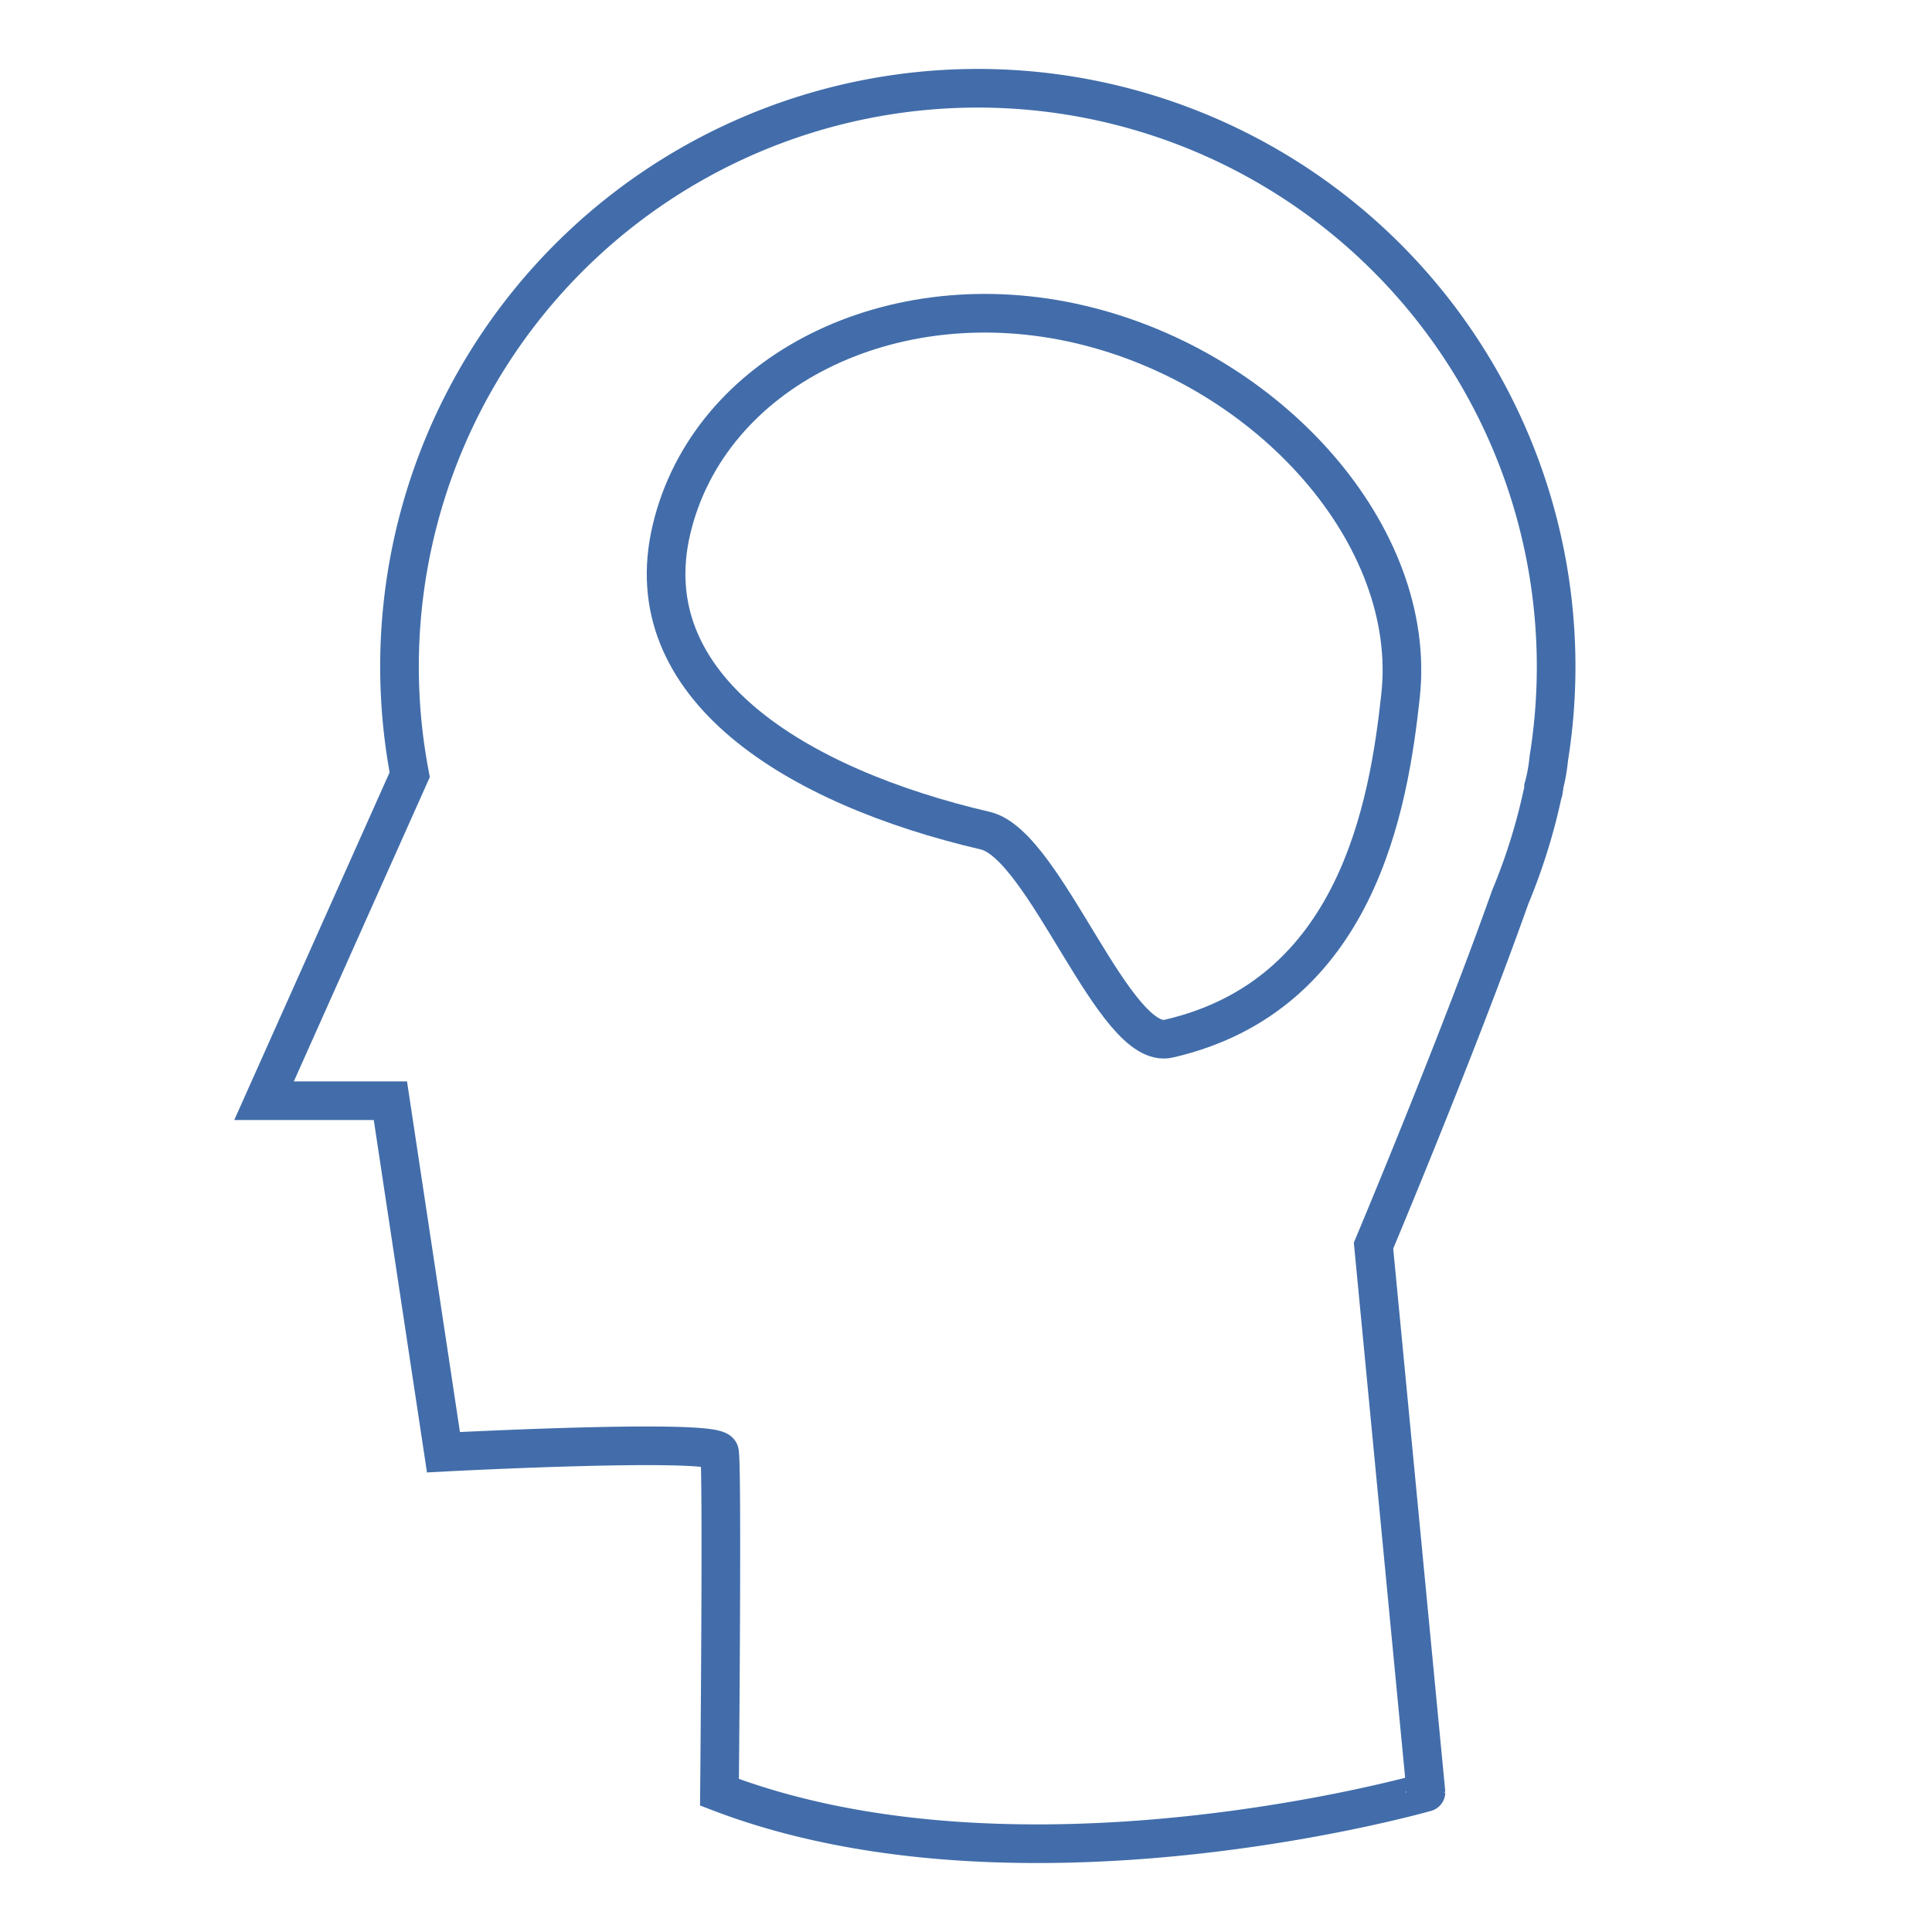 <svg xmlns="http://www.w3.org/2000/svg" id="Capa_1" data-name="Capa 1" viewBox="0 0 150 150"><defs><style>.cls-1{fill:none;stroke:#426daa;stroke-miterlimit:10;stroke-width:3px;}</style></defs><g id="Capa_2" data-name="Capa 2"><g id="HOME"><path class="cls-1" d="M55.86,139.15s.24-25.28,0-26.4-21.43,0-21.43,0L30.31,85.46H20.5L31.81,60.15a44.9,44.9,0,1,1,88.44-1.28h0a13.4,13.4,0,0,1-.41,2.26v.2c0,.13-.07.27-.1.41a45.78,45.78,0,0,1-2.49,7.92c-4.07,11.49-10.61,27.05-10.61,27.05l4.07,42.44S79.35,148.14,55.86,139.15Z"></path><path class="cls-1" d="M108.74,54c-.92,8.53-3.37,23.27-18,26.64-4.22,1-9.56-15-14.21-16.14C61.79,61.07,49.22,53.33,52.14,41.08S69.24,21.73,83.92,25.2,110.08,41.63,108.74,54Z"></path></g></g></svg>